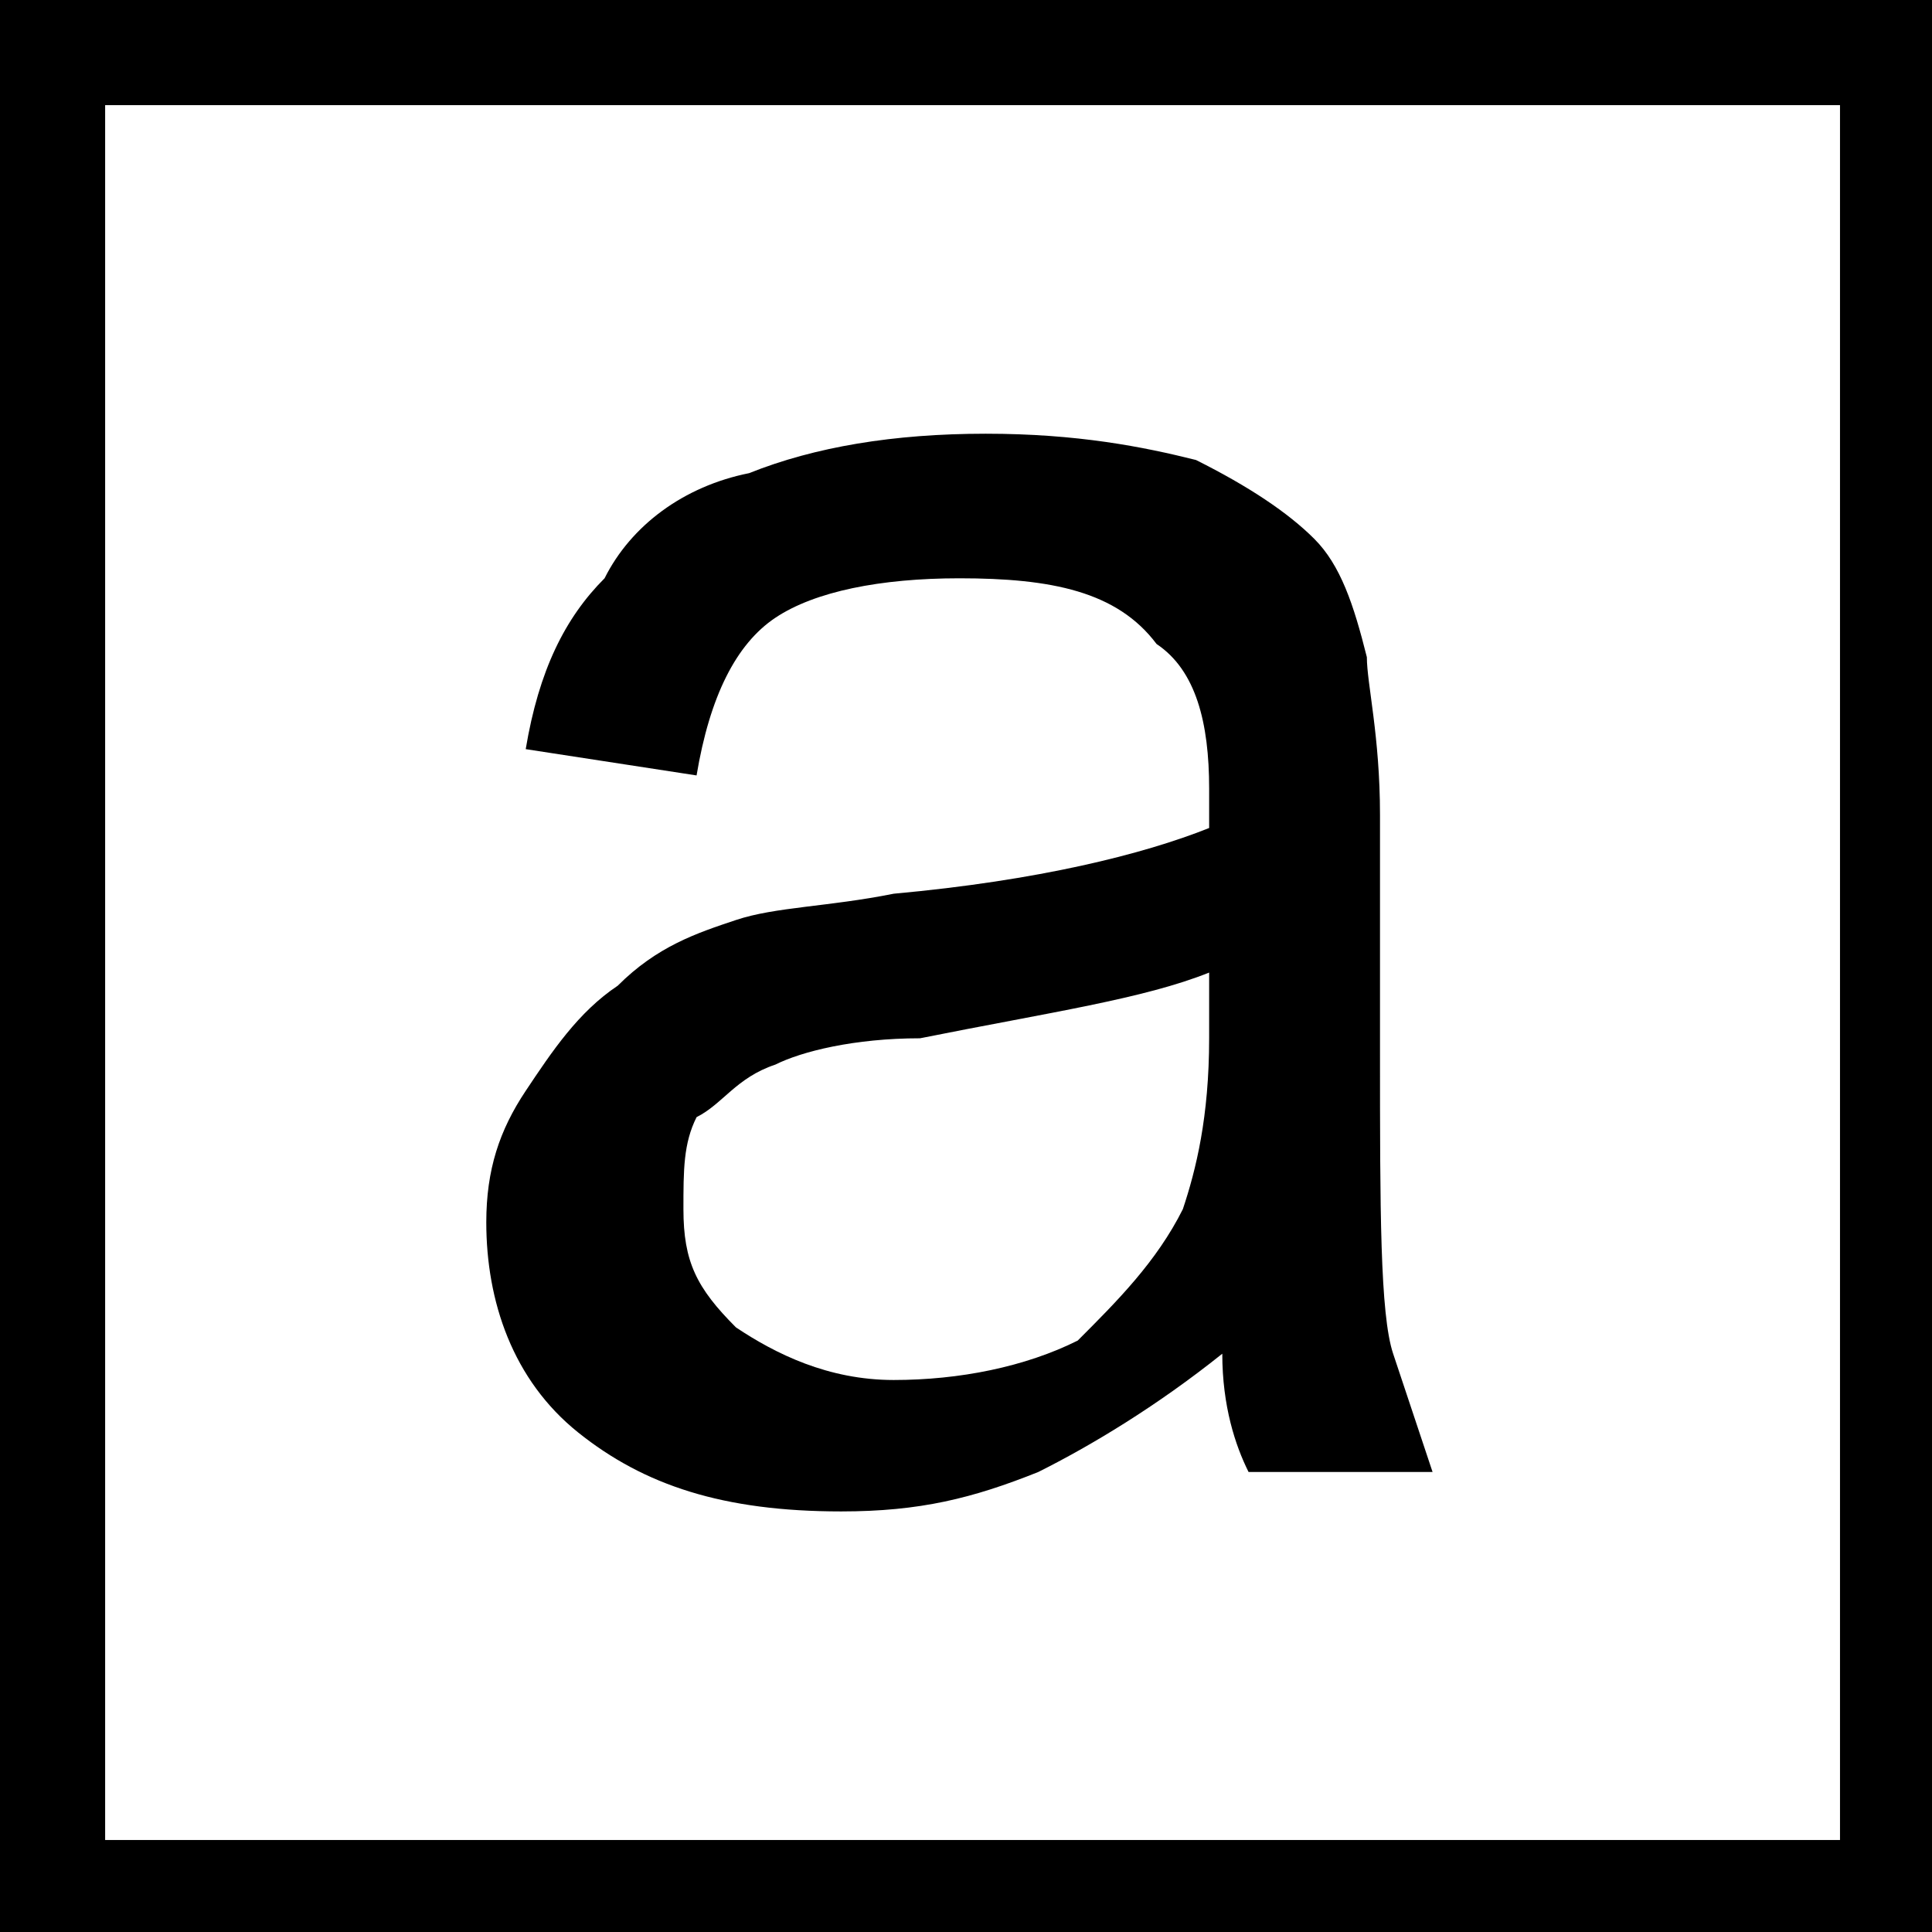 <?xml version="1.0" encoding="utf-8"?>
<!-- Generator: Adobe Illustrator 24.0.2, SVG Export Plug-In . SVG Version: 6.00 Build 0)  -->
<svg version="1.1" id="Ebene_1" xmlns="http://www.w3.org/2000/svg" xmlns:xlink="http://www.w3.org/1999/xlink" x="0px" y="0px"
	 width="14.7px" height="14.7px" viewBox="0 0 14.7 14.7" style="enable-background:new 0 0 14.7 14.7;" xml:space="preserve">
<g>
	<g>
		<path d="M14,0.8V14H0.8V0.8H14 M14.7,0H0v14.7h14.7V0L14.7,0z"/>
	</g>
	<g>
		<path d="M9.3,10.3c-0.5,0.4-1,0.7-1.4,0.9c-0.5,0.2-0.9,0.3-1.5,0.3c-0.9,0-1.5-0.2-2-0.6c-0.5-0.4-0.7-1-0.7-1.6
			c0-0.4,0.1-0.7,0.3-1c0.2-0.3,0.4-0.6,0.7-0.8C5,7.2,5.3,7.1,5.6,7c0.3-0.1,0.7-0.1,1.2-0.2c1.1-0.1,1.9-0.3,2.4-0.5
			c0-0.2,0-0.3,0-0.3c0-0.5-0.1-0.9-0.4-1.1C8.5,4.5,8,4.4,7.3,4.4c-0.6,0-1.1,0.1-1.4,0.3C5.6,4.9,5.4,5.3,5.3,5.9L4,5.7
			c0.1-0.6,0.3-1,0.6-1.3C4.8,4,5.2,3.7,5.7,3.6c0.5-0.2,1.1-0.3,1.8-0.3c0.7,0,1.2,0.1,1.6,0.2C9.5,3.7,9.8,3.9,10,4.1
			c0.2,0.2,0.3,0.5,0.4,0.9c0,0.2,0.1,0.6,0.1,1.2V8c0,1.2,0,2,0.1,2.3c0.1,0.3,0.2,0.6,0.3,0.9H9.5C9.4,11,9.3,10.7,9.3,10.3z
			 M9.2,7.4C8.7,7.6,8,7.7,7,7.9C6.5,7.9,6.1,8,5.9,8.1C5.6,8.2,5.5,8.4,5.3,8.5C5.2,8.7,5.2,8.9,5.2,9.2c0,0.4,0.1,0.6,0.4,0.9
			c0.3,0.2,0.7,0.4,1.2,0.4c0.5,0,1-0.1,1.4-0.3C8.5,9.9,8.8,9.6,9,9.2c0.1-0.3,0.2-0.7,0.2-1.3V7.4z"/>
	</g>
</g>
</svg>

